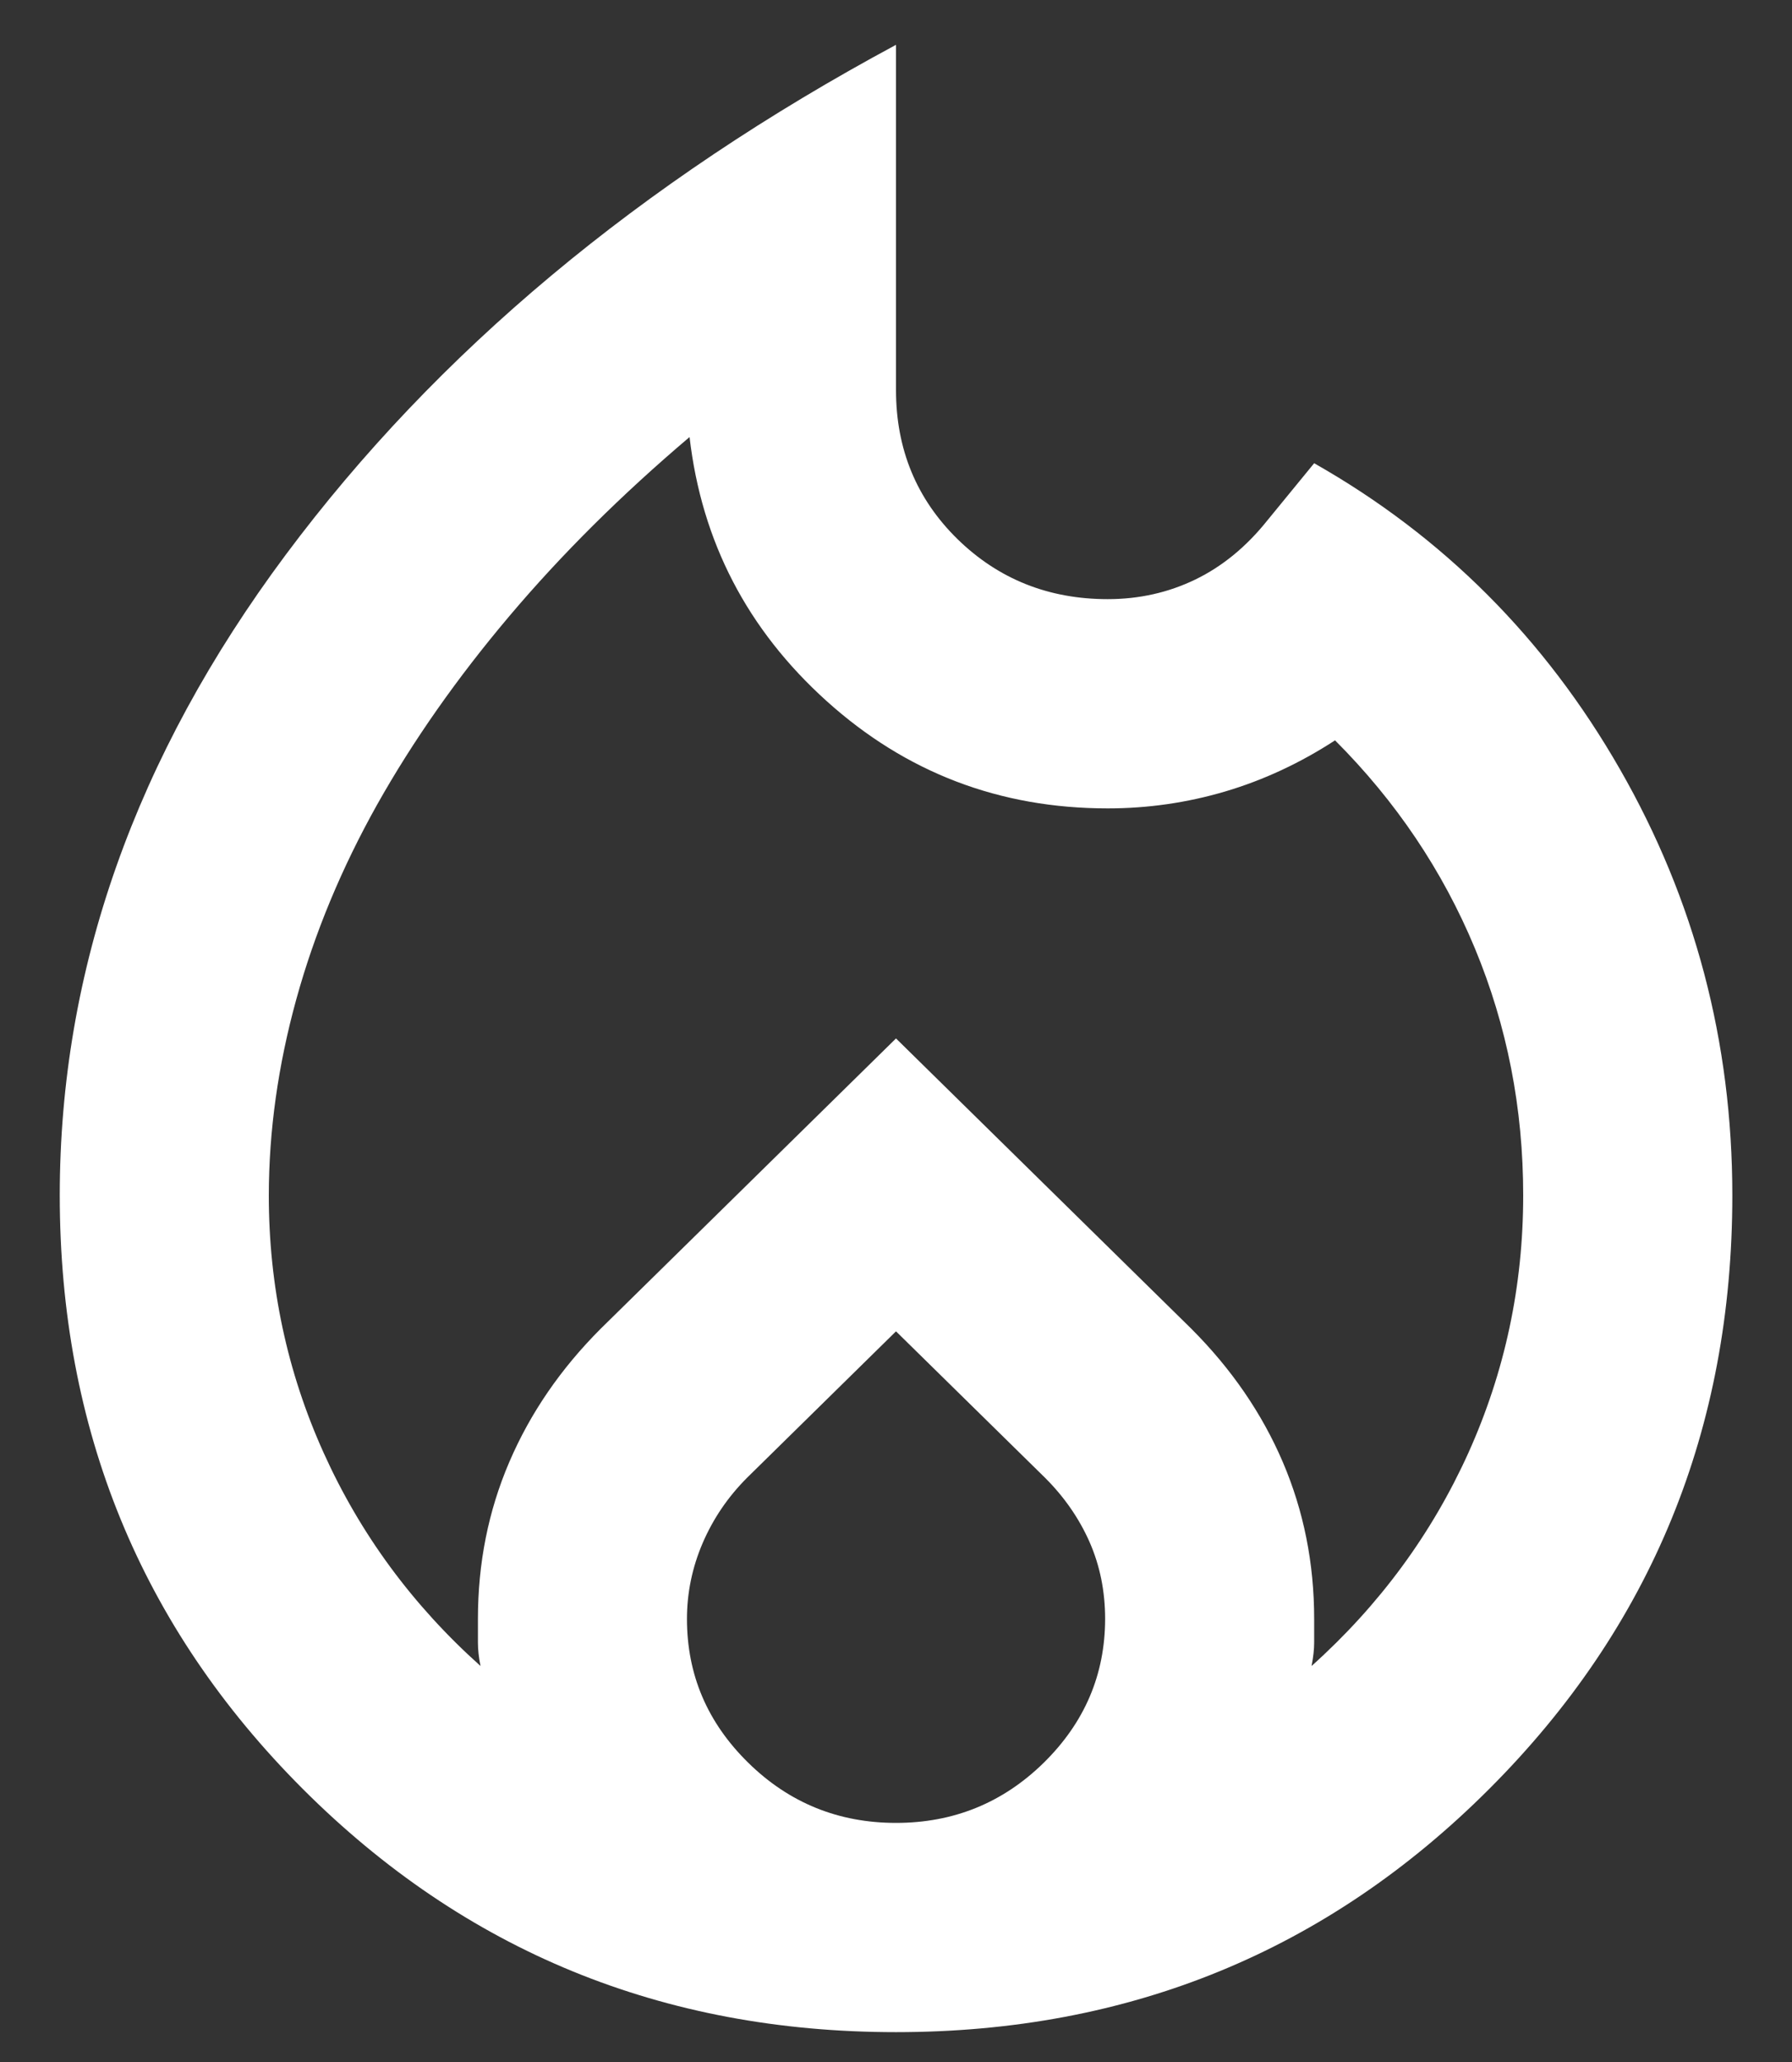 <?xml version="1.0" encoding="UTF-8"?>
<svg xmlns="http://www.w3.org/2000/svg" width="20" height="23" viewBox="0 0 20 23" fill="none">
  <rect x="0" y="0" width="20" height="23" fill="#333333" stroke="none"/>
  <path d="M3 13.333C3 14.344 3.204 15.302 3.613 16.207C4.021 17.111 4.604 17.904 5.363 18.583C5.343 18.486 5.334 18.399 5.334 18.321V18.058C5.334 17.436 5.45 16.853 5.684 16.308C5.917 15.764 6.257 15.268 6.704 14.821L10 11.583L13.296 14.821C13.743 15.268 14.084 15.764 14.317 16.308C14.55 16.853 14.667 17.436 14.667 18.058V18.321C14.667 18.399 14.657 18.486 14.638 18.583C15.396 17.903 15.979 17.11 16.388 16.206C16.796 15.301 17 14.344 17 13.333C17 12.361 16.82 11.442 16.46 10.576C16.1 9.711 15.58 8.938 14.9 8.258C14.511 8.511 14.103 8.701 13.675 8.828C13.248 8.954 12.81 9.017 12.363 9.017C11.157 9.017 10.112 8.618 9.227 7.821C8.342 7.024 7.831 6.042 7.696 4.875C6.938 5.517 6.267 6.183 5.684 6.873C5.1 7.564 4.609 8.264 4.21 8.973C3.812 9.683 3.511 10.407 3.307 11.146C3.103 11.885 3.001 12.614 3 13.333ZM10 14.85L8.338 16.483C8.124 16.697 7.959 16.94 7.842 17.212C7.725 17.485 7.667 17.767 7.667 18.058C7.667 18.681 7.895 19.215 8.352 19.663C8.808 20.11 9.358 20.333 10 20.333C10.642 20.333 11.191 20.11 11.648 19.663C12.104 19.215 12.333 18.681 12.334 18.058C12.334 17.747 12.275 17.46 12.159 17.197C12.042 16.934 11.877 16.696 11.663 16.483L10 14.85ZM10 0.5V4.35C10 5.011 10.229 5.565 10.686 6.013C11.144 6.46 11.703 6.683 12.363 6.683C12.713 6.683 13.039 6.61 13.341 6.464C13.642 6.318 13.909 6.099 14.142 5.808L14.667 5.167C16.106 5.983 17.243 7.121 18.079 8.579C18.916 10.037 19.334 11.622 19.334 13.333C19.334 15.939 18.43 18.146 16.621 19.954C14.813 21.762 12.606 22.667 10 22.667C7.395 22.667 5.188 21.762 3.379 19.954C1.571 18.146 0.667 15.939 0.667 13.333C0.667 10.825 1.508 8.443 3.189 6.188C4.871 3.932 7.141 2.036 10 0.5Z" fill="white"></path>
</svg>
